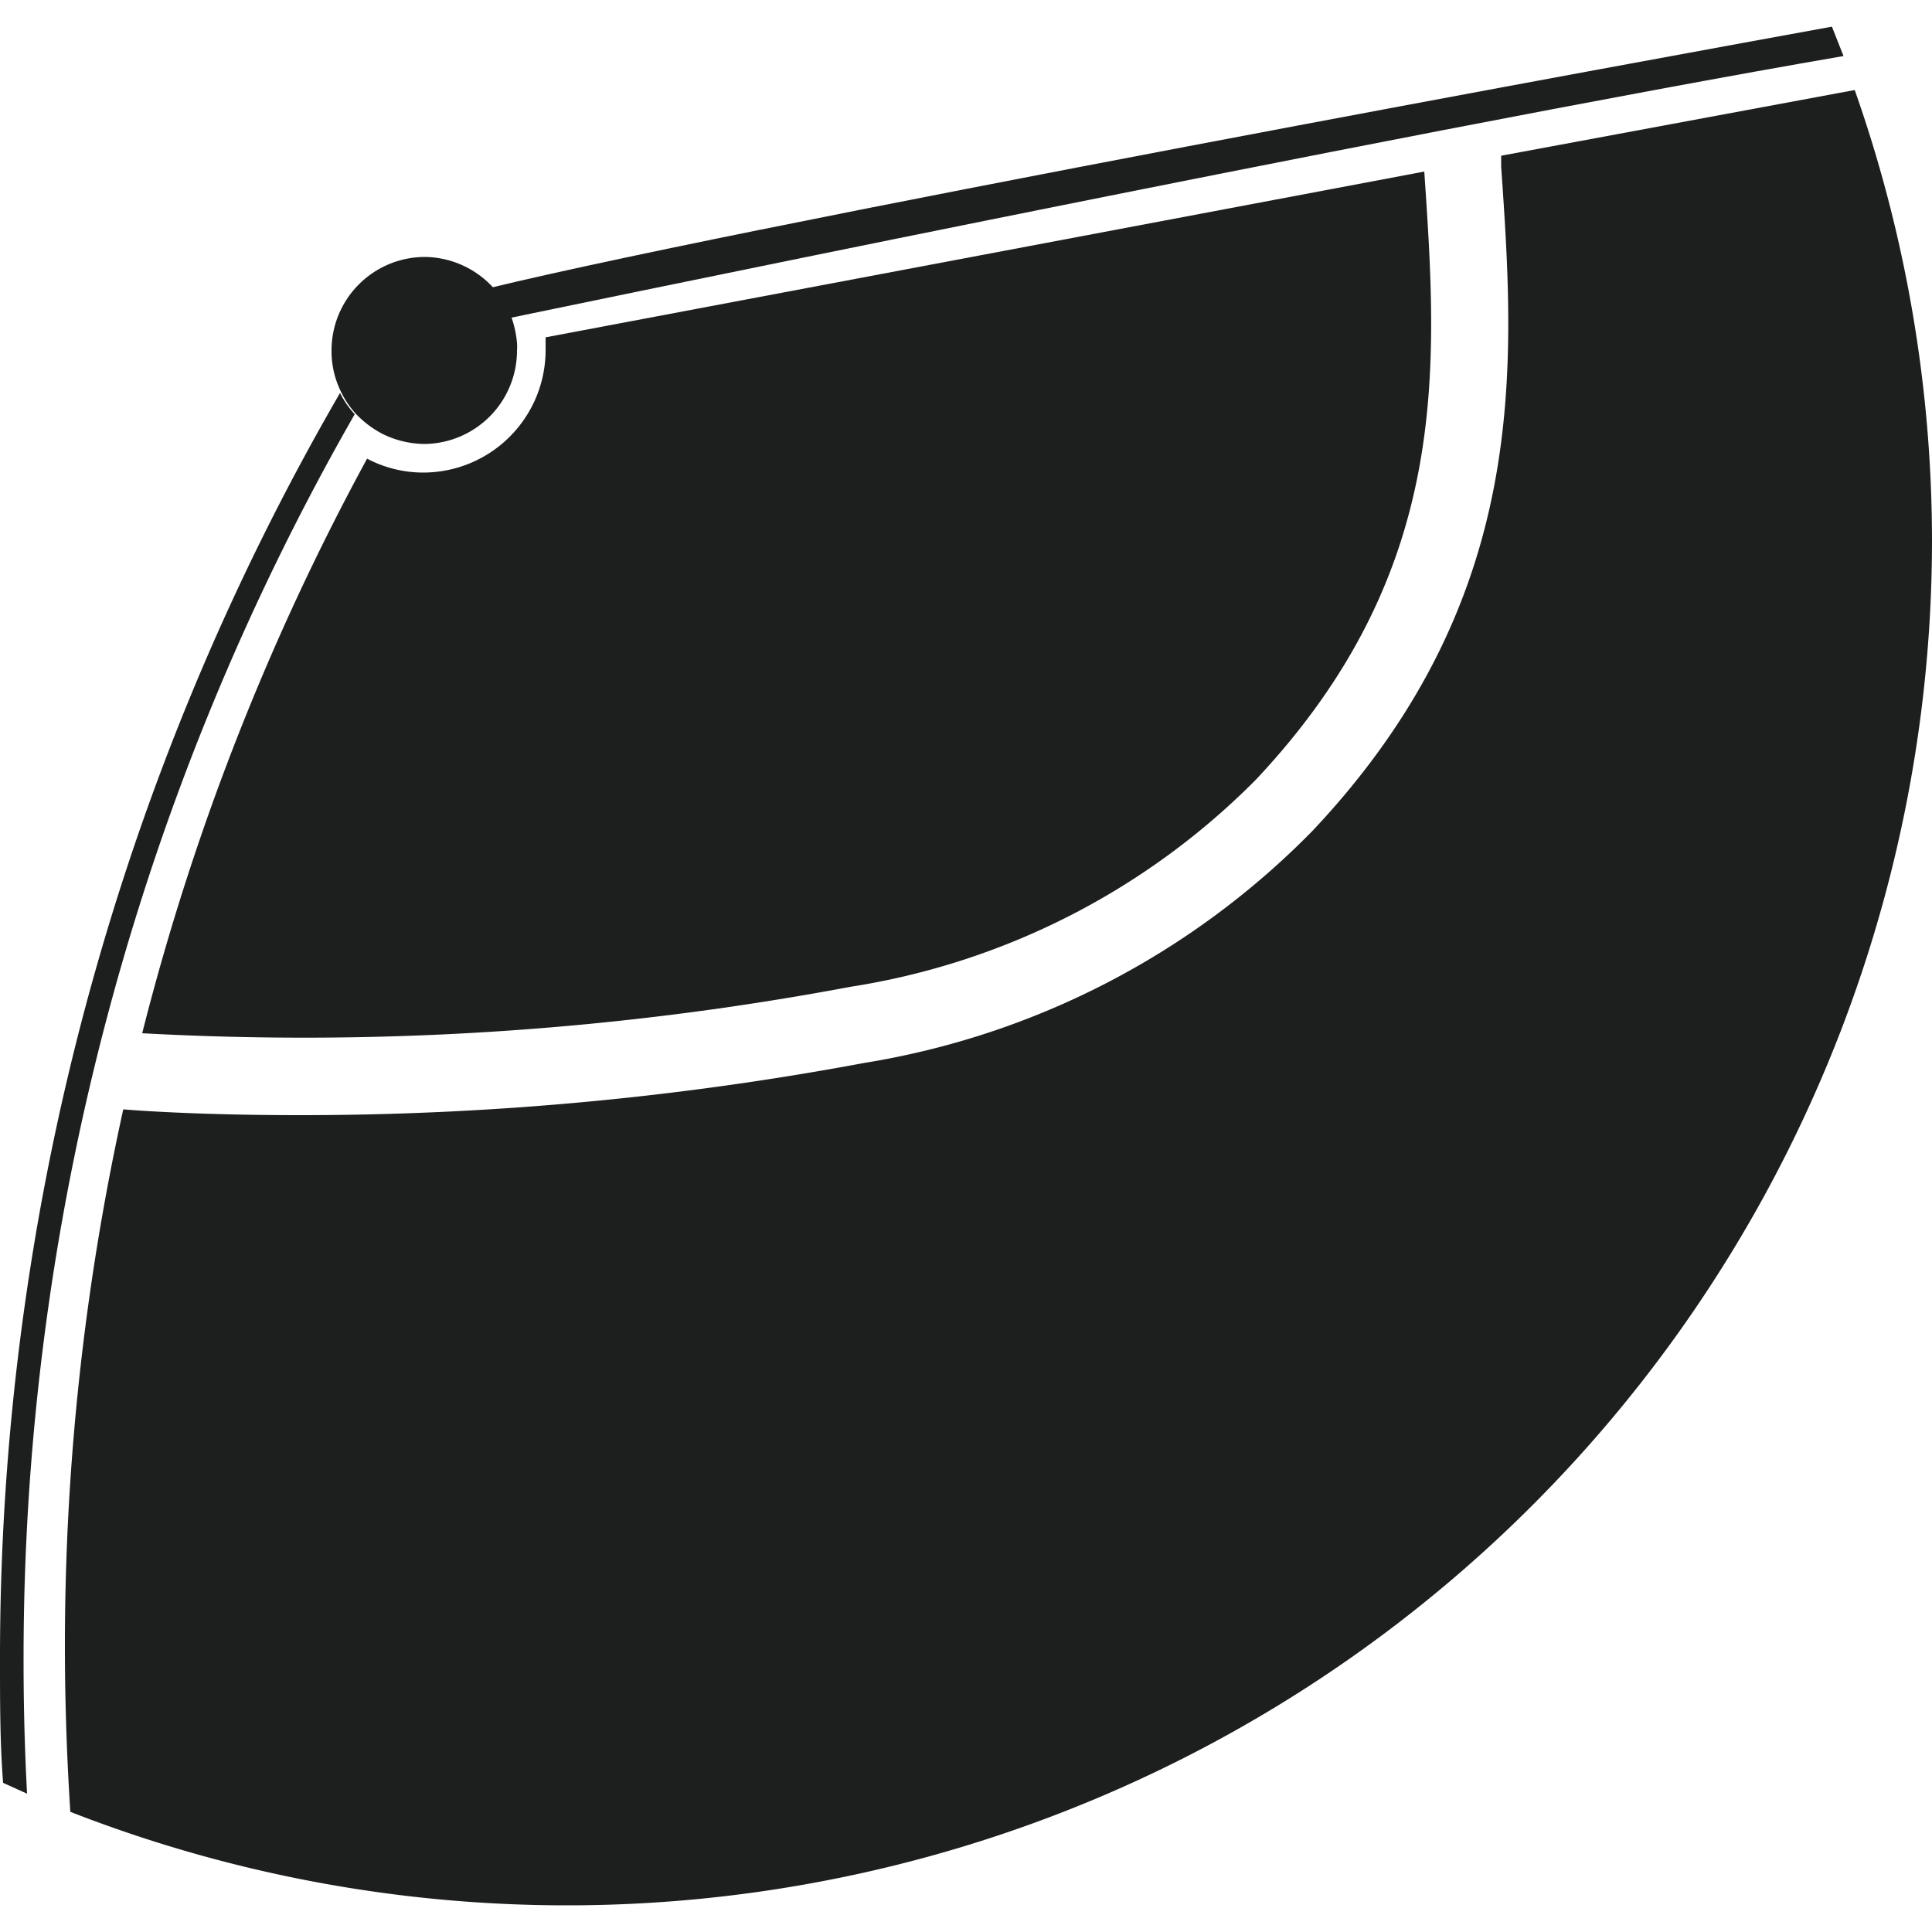 <svg xmlns="http://www.w3.org/2000/svg" viewBox="0 0 50 50"><defs><style>.a{fill:#1d1e1e;}</style></defs><path class="a" d="M13.38,9.07A2.42,2.42,0,0,1,11,11.49a2.512,2.512,0,0,1-1.1-.26,2.629,2.629,0,0,1-.68-.51,2.346,2.346,0,0,1-.38-.55,2.375,2.375,0,0,1-.26-1.1A2.419,2.419,0,0,1,11,6.65h0a2.429,2.429,0,0,1,2.24,1.57,2.834,2.834,0,0,1,.14.65A1.335,1.335,0,0,1,13.38,9.07Z"/><path class="a" d="M32.5,20.18A18.858,18.858,0,0,1,22,25.54a76.542,76.542,0,0,1-18.32,1.2A63.935,63.935,0,0,1,9.5,11.87a3.12,3.12,0,0,0,1.46.36,3.169,3.169,0,0,0,3.16-3.16V8.73L36.86,4.44h0C37.21,9.56,37.56,14.8,32.5,20.18Z"/><path class="a" d="M50,14A35.329,35.329,0,0,1,1.82,46.89c-.09-1.4-.14-2.83-.14-4.26A64.449,64.449,0,0,1,3.19,28.71c.59.05,2.22.15,4.56.15a79.39,79.39,0,0,0,14.61-1.35,20.917,20.917,0,0,0,11.6-6c5.66-6,5.25-12,4.89-17.2V4.03L48,2.33A35.145,35.145,0,0,1,50,14Z"/><path class="a" d="M.61,43q0,1.73.09,3.42l-.62-.28C0,45.11,0,44.07,0,43A65.278,65.278,0,0,1,8.8,10.17a2.346,2.346,0,0,0,.38.55A64.758,64.758,0,0,0,.61,43Z"/><path class="a" d="M47.71,1.45c-11.61,2-35,6.88-35,6.88L12,7.62C18.27,6,43.84,1.34,47.41.69Z"/></svg>